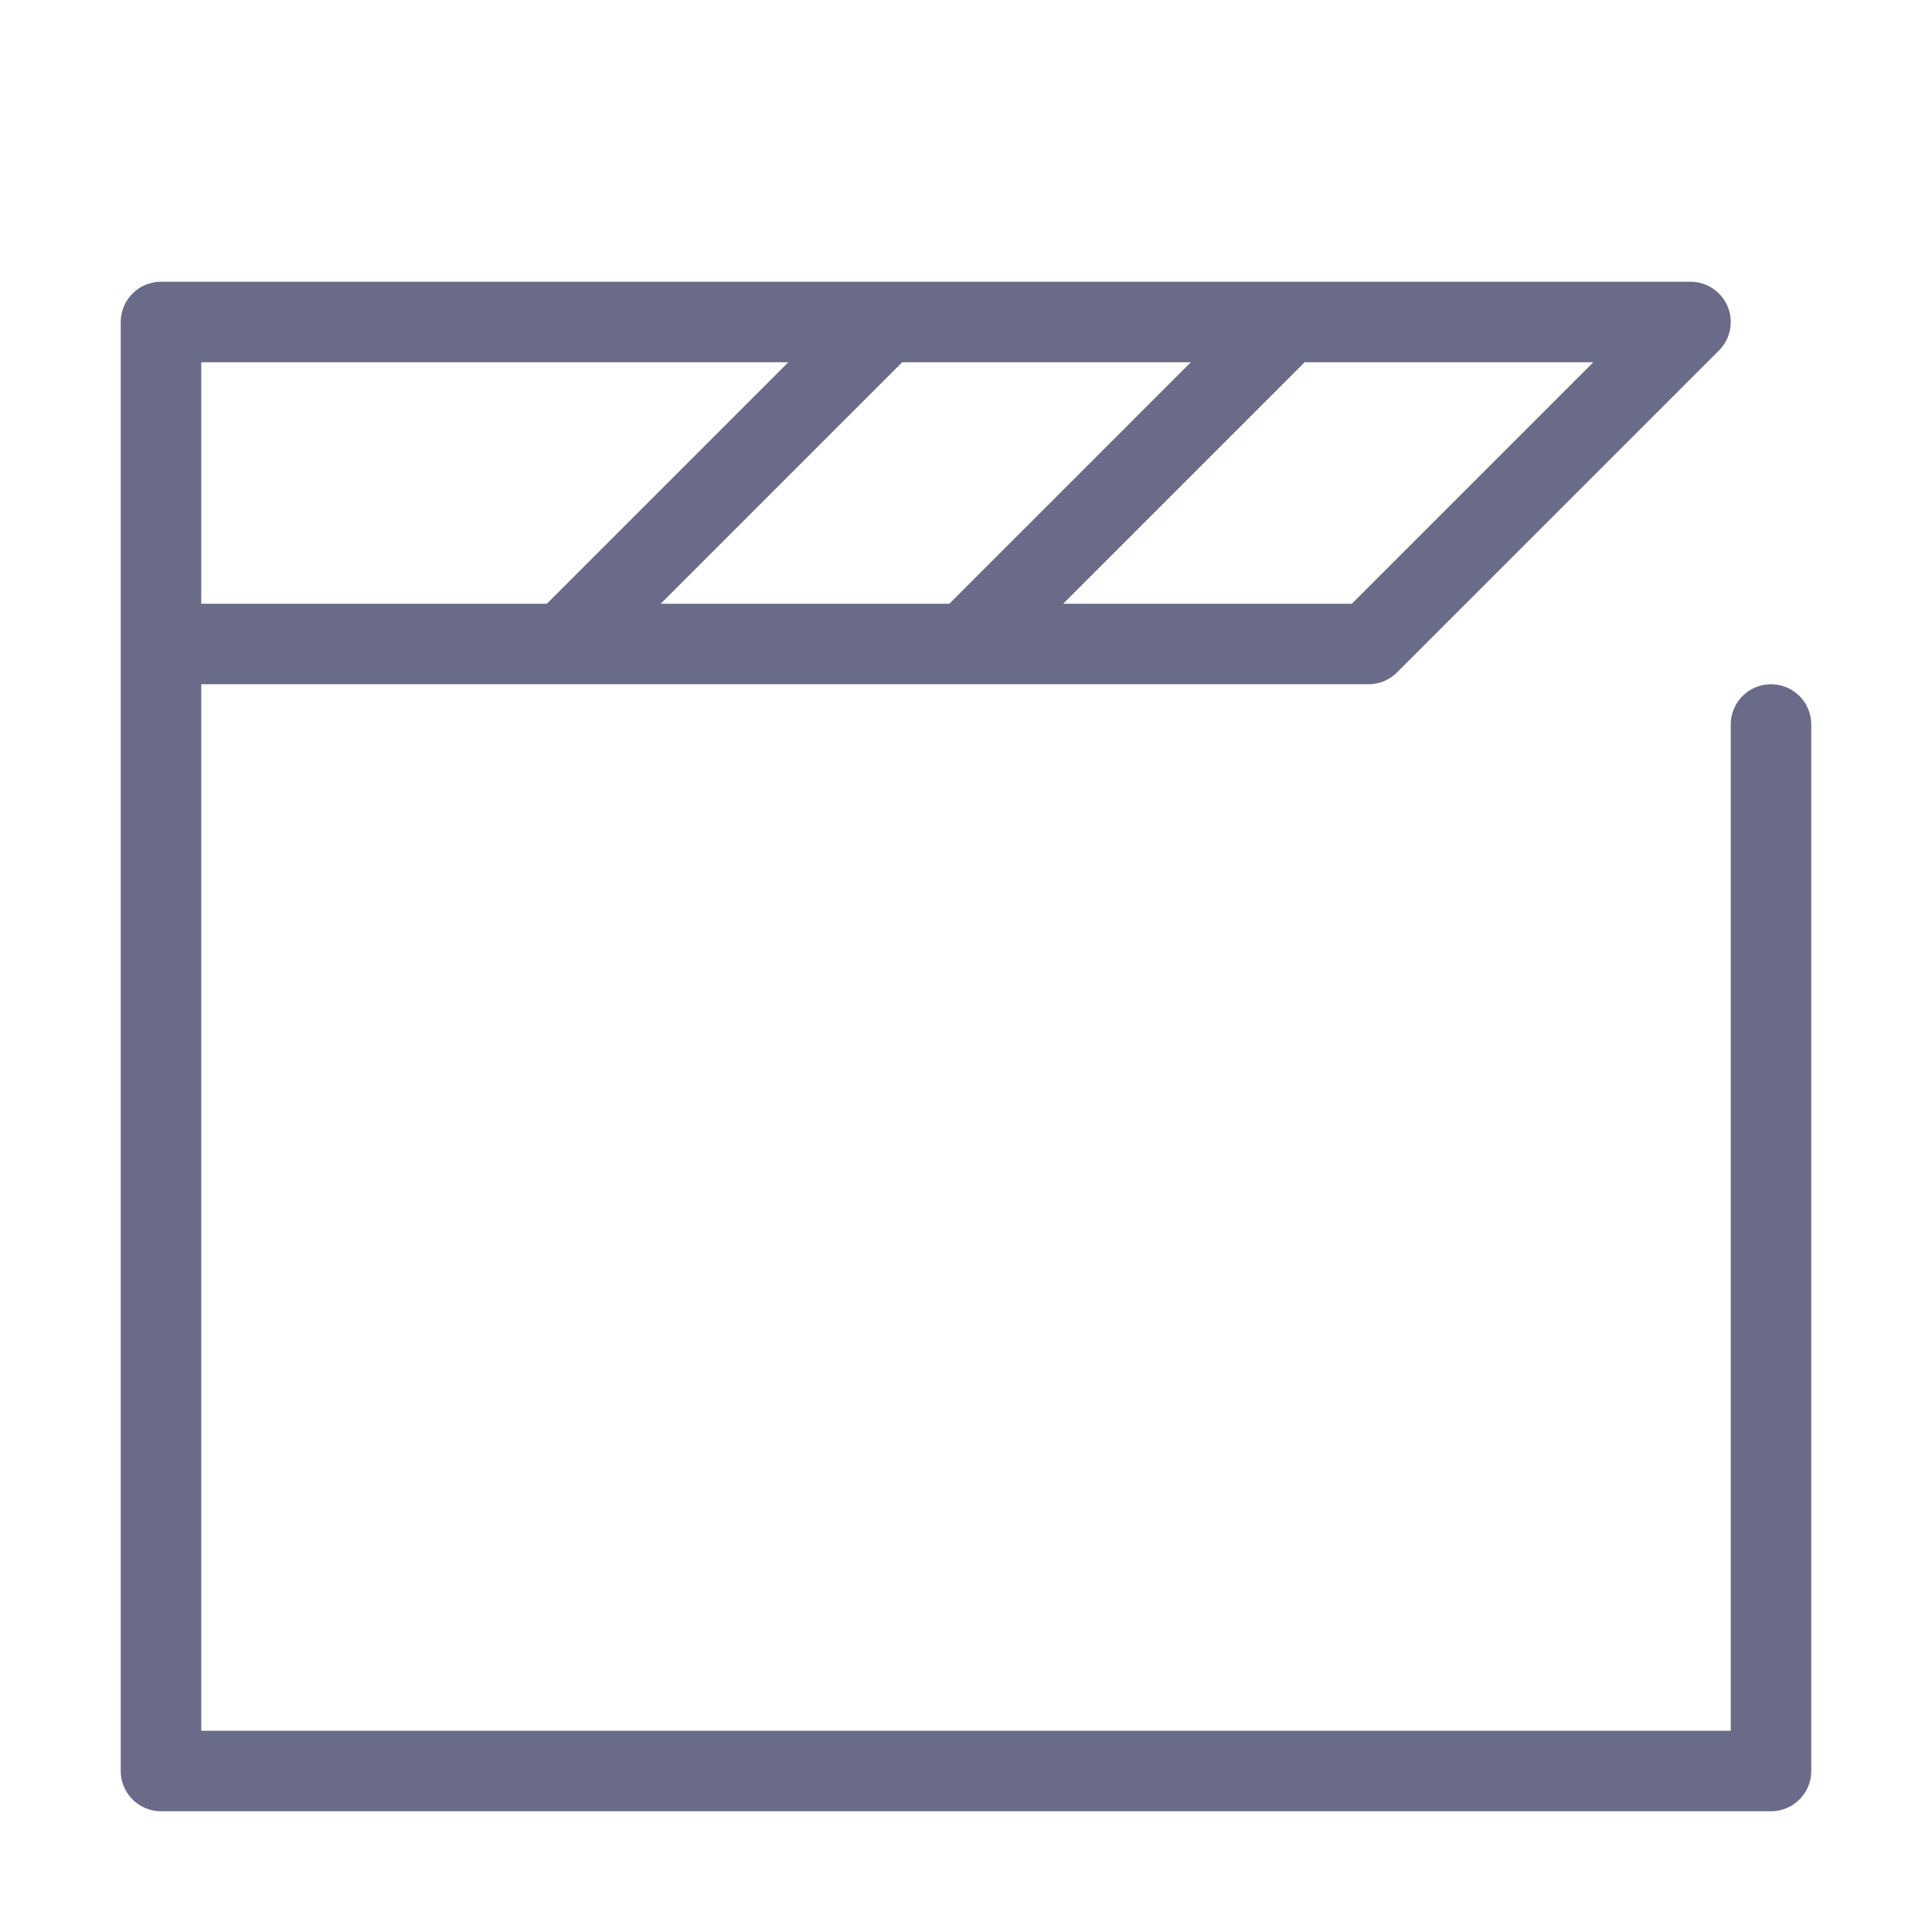 <?xml version="1.0" encoding="UTF-8"?> <svg xmlns="http://www.w3.org/2000/svg" width="24" height="24" viewBox="0 0 24 24" fill="none"><path d="M2 8V22H22V9M2 8V4H21L17 8H2ZM11 4L7 8M16 4L12 8" stroke="#6A6A89" stroke-linecap="round" stroke-linejoin="round"></path></svg> 